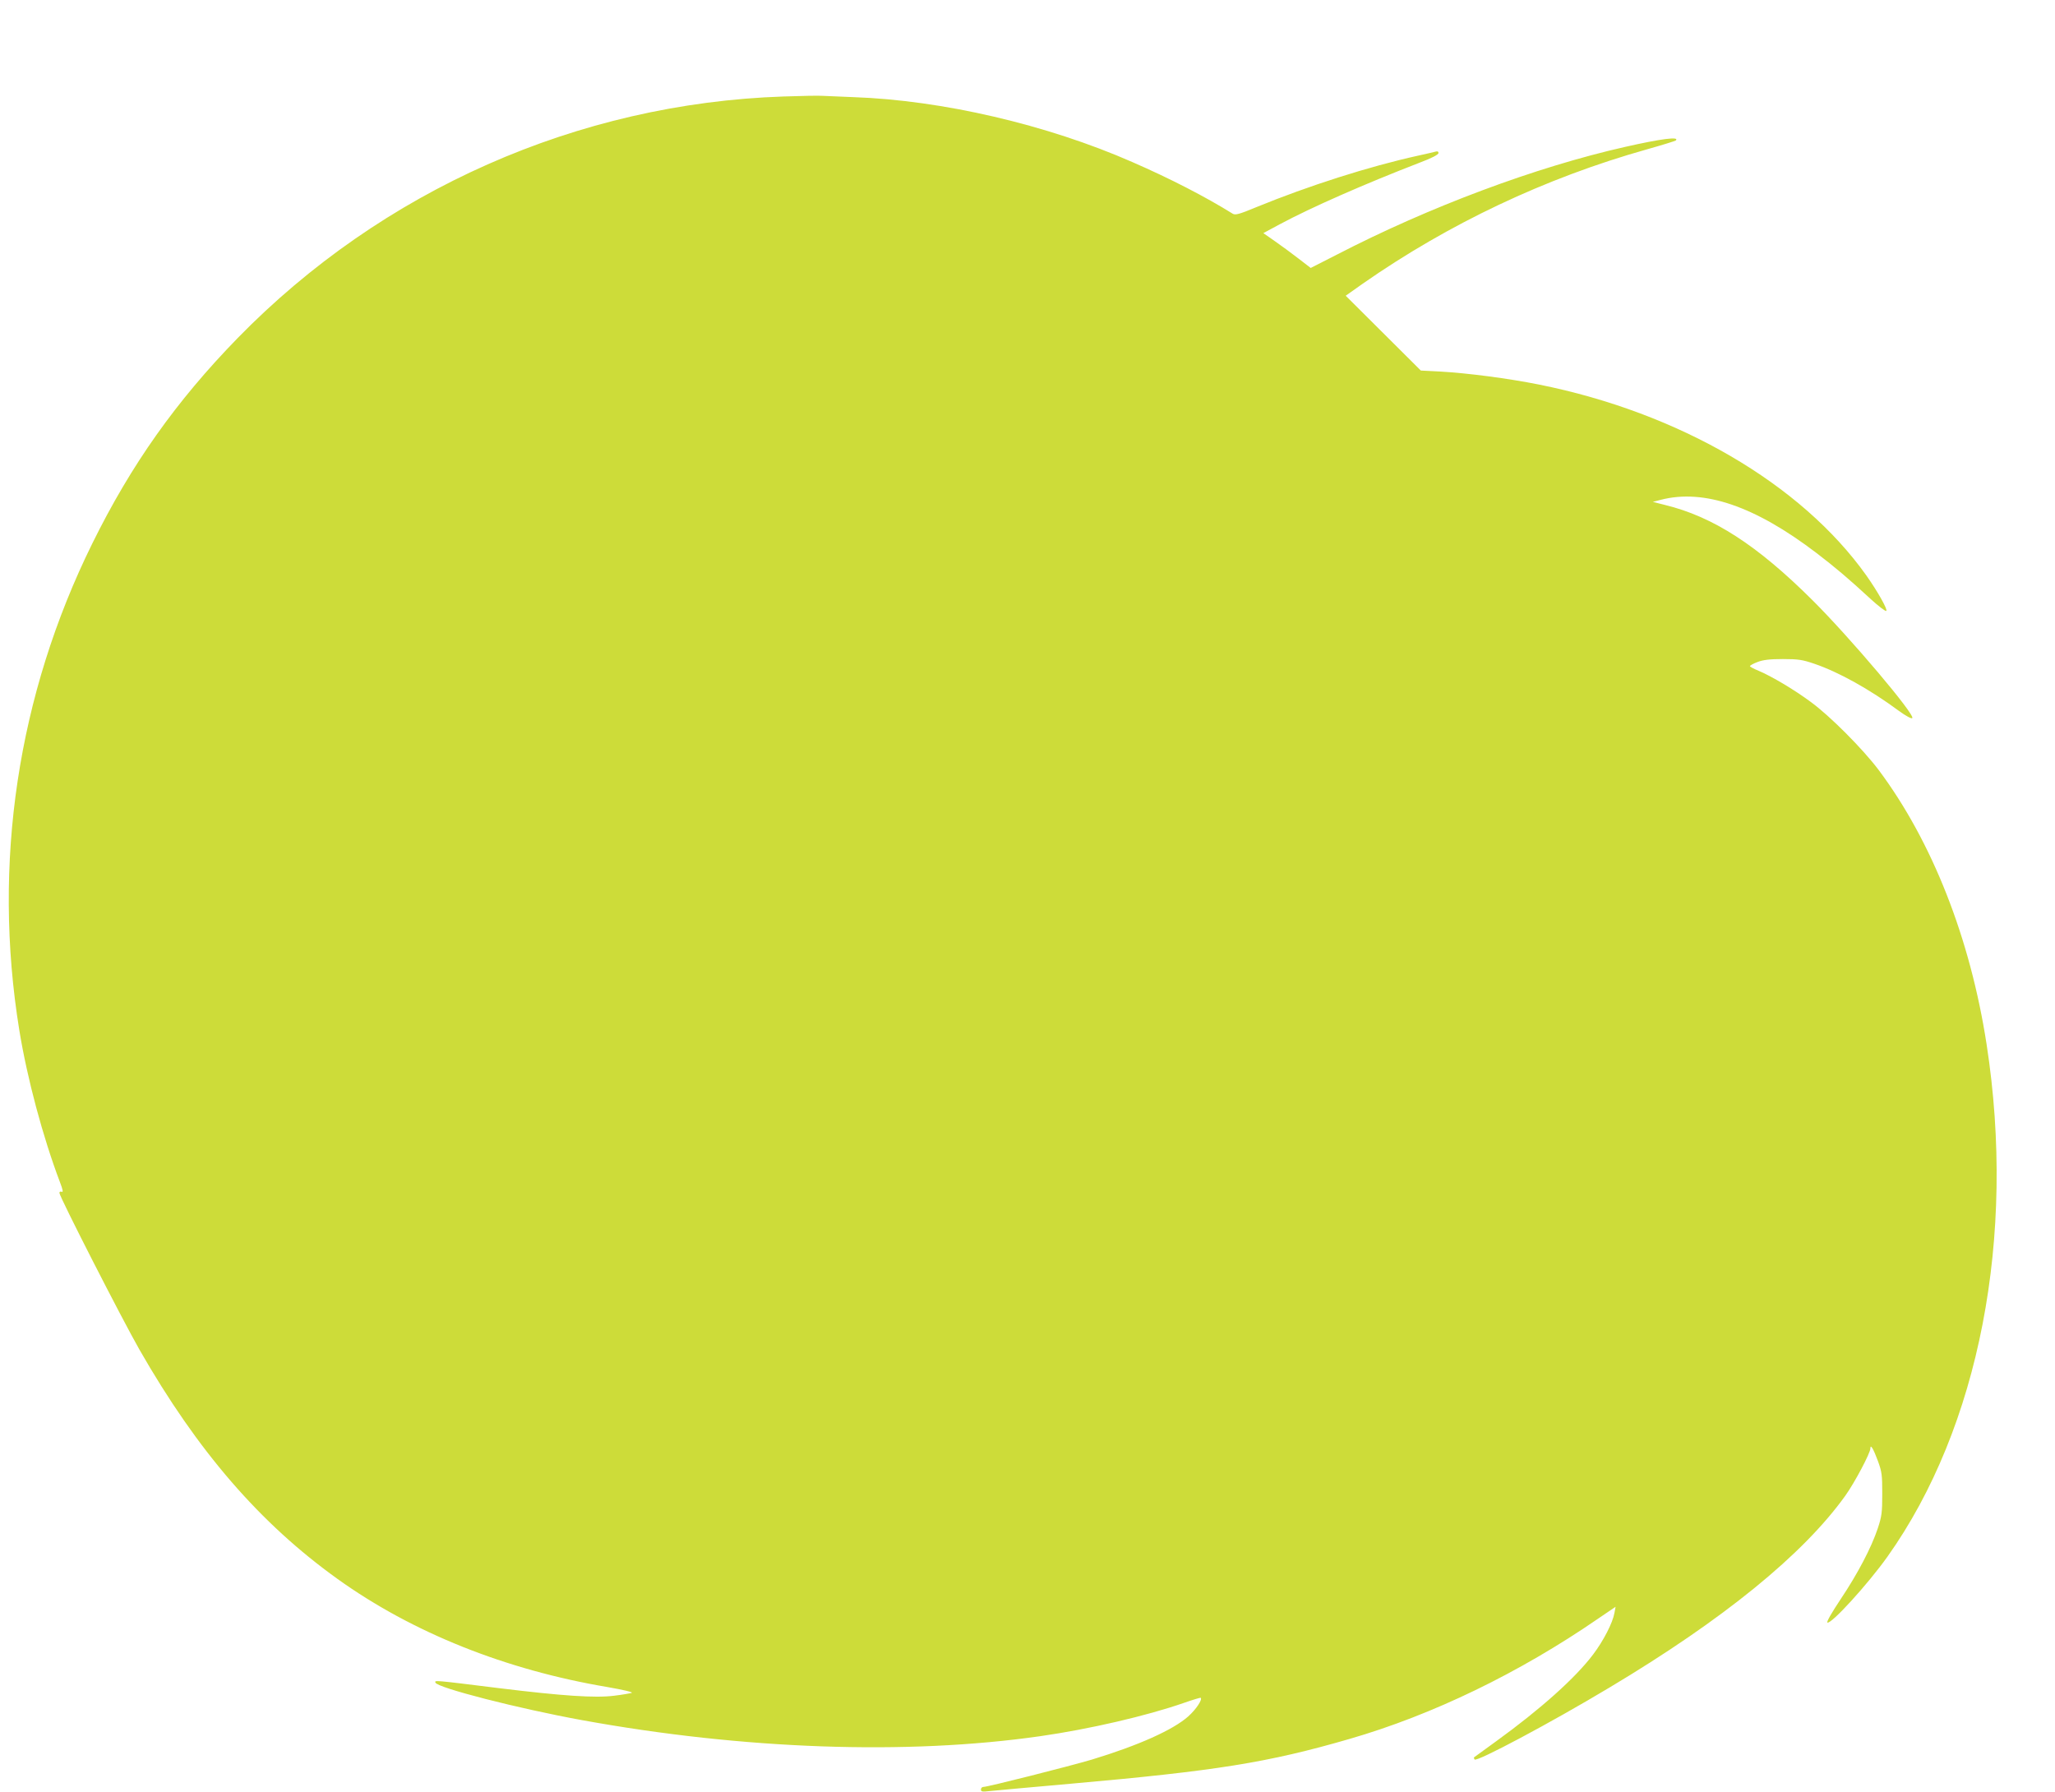 <?xml version="1.0" standalone="no"?>
<!DOCTYPE svg PUBLIC "-//W3C//DTD SVG 20010904//EN"
 "http://www.w3.org/TR/2001/REC-SVG-20010904/DTD/svg10.dtd">
<svg version="1.0" xmlns="http://www.w3.org/2000/svg"
 width="1280pt" height="1116pt" viewBox="0 0 1280 1116"
 preserveAspectRatio="xMidYMid meet">
<g transform="translate(0,1116) scale(0.1,-0.1)"
fill="#cddc39" stroke="none">
<path d="M4880 10559 c-1280 -43 -2500 -583 -3400 -1505 -383 -393 -663 -788
-905 -1279 -466 -944 -623 -1993 -455 -3030 49 -302 147 -667 253 -947 19 -50
22 -65 11 -61 -8 3 -14 0 -14 -7 0 -23 391 -788 499 -977 361 -631 750 -1081
1234 -1428 466 -334 1046 -566 1681 -673 98 -17 161 -32 151 -36 -10 -3 -59
-12 -110 -18 -118 -15 -322 -1 -715 47 -410 51 -403 50 -398 35 10 -32 517
-162 913 -234 1006 -183 2023 -219 2854 -100 307 44 661 126 897 208 54 19
101 33 103 31 11 -12 -29 -72 -78 -116 -95 -84 -308 -180 -601 -269 -139 -41
-647 -170 -675 -170 -8 0 -15 -7 -15 -16 0 -14 8 -15 53 -10 28 3 257 24 507
46 904 80 1226 131 1736 279 516 149 1057 411 1548 749 l109 74 -7 -38 c-11
-62 -68 -173 -133 -259 -110 -146 -328 -341 -603 -540 -74 -54 -137 -99 -139
-101 -1 -1 0 -8 4 -13 11 -18 475 229 840 448 708 423 1207 829 1469 1195 58
81 156 266 156 294 0 30 19 -2 47 -78 25 -68 27 -88 27 -205 0 -115 -3 -140
-28 -215 -40 -120 -125 -282 -232 -442 -54 -81 -88 -140 -82 -144 22 -14 252
238 375 411 571 804 802 1994 617 3190 -102 662 -340 1265 -673 1710 -99 131
-302 335 -421 422 -105 78 -244 160 -326 195 -30 12 -54 25 -54 29 0 4 21 16
48 26 35 13 74 18 157 18 95 0 122 -4 195 -29 151 -51 347 -160 528 -294 44
-32 78 -50 83 -45 20 20 -388 502 -620 733 -346 345 -621 522 -921 595 l-75
19 50 13 c268 69 586 -39 970 -332 115 -88 196 -156 339 -288 47 -43 90 -76
95 -72 11 6 -54 122 -125 222 -406 570 -1166 1013 -2039 1188 -190 38 -441 71
-617 81 l-118 6 -234 233 -234 233 106 75 c536 374 1138 659 1771 837 96 27
176 52 179 55 26 26 -91 11 -316 -40 -558 -126 -1221 -374 -1797 -672 l-161
-82 -74 57 c-41 32 -108 81 -148 109 l-73 51 104 56 c194 104 526 250 865 381
80 30 122 52 122 62 0 9 -6 12 -17 9 -10 -3 -58 -14 -108 -25 -309 -68 -684
-188 -1009 -321 -108 -45 -132 -51 -148 -41 -169 105 -387 218 -626 322 -531
233 -1185 385 -1737 404 -82 3 -168 7 -190 8 -22 2 -132 0 -245 -4z"/>
</g>
</svg>
